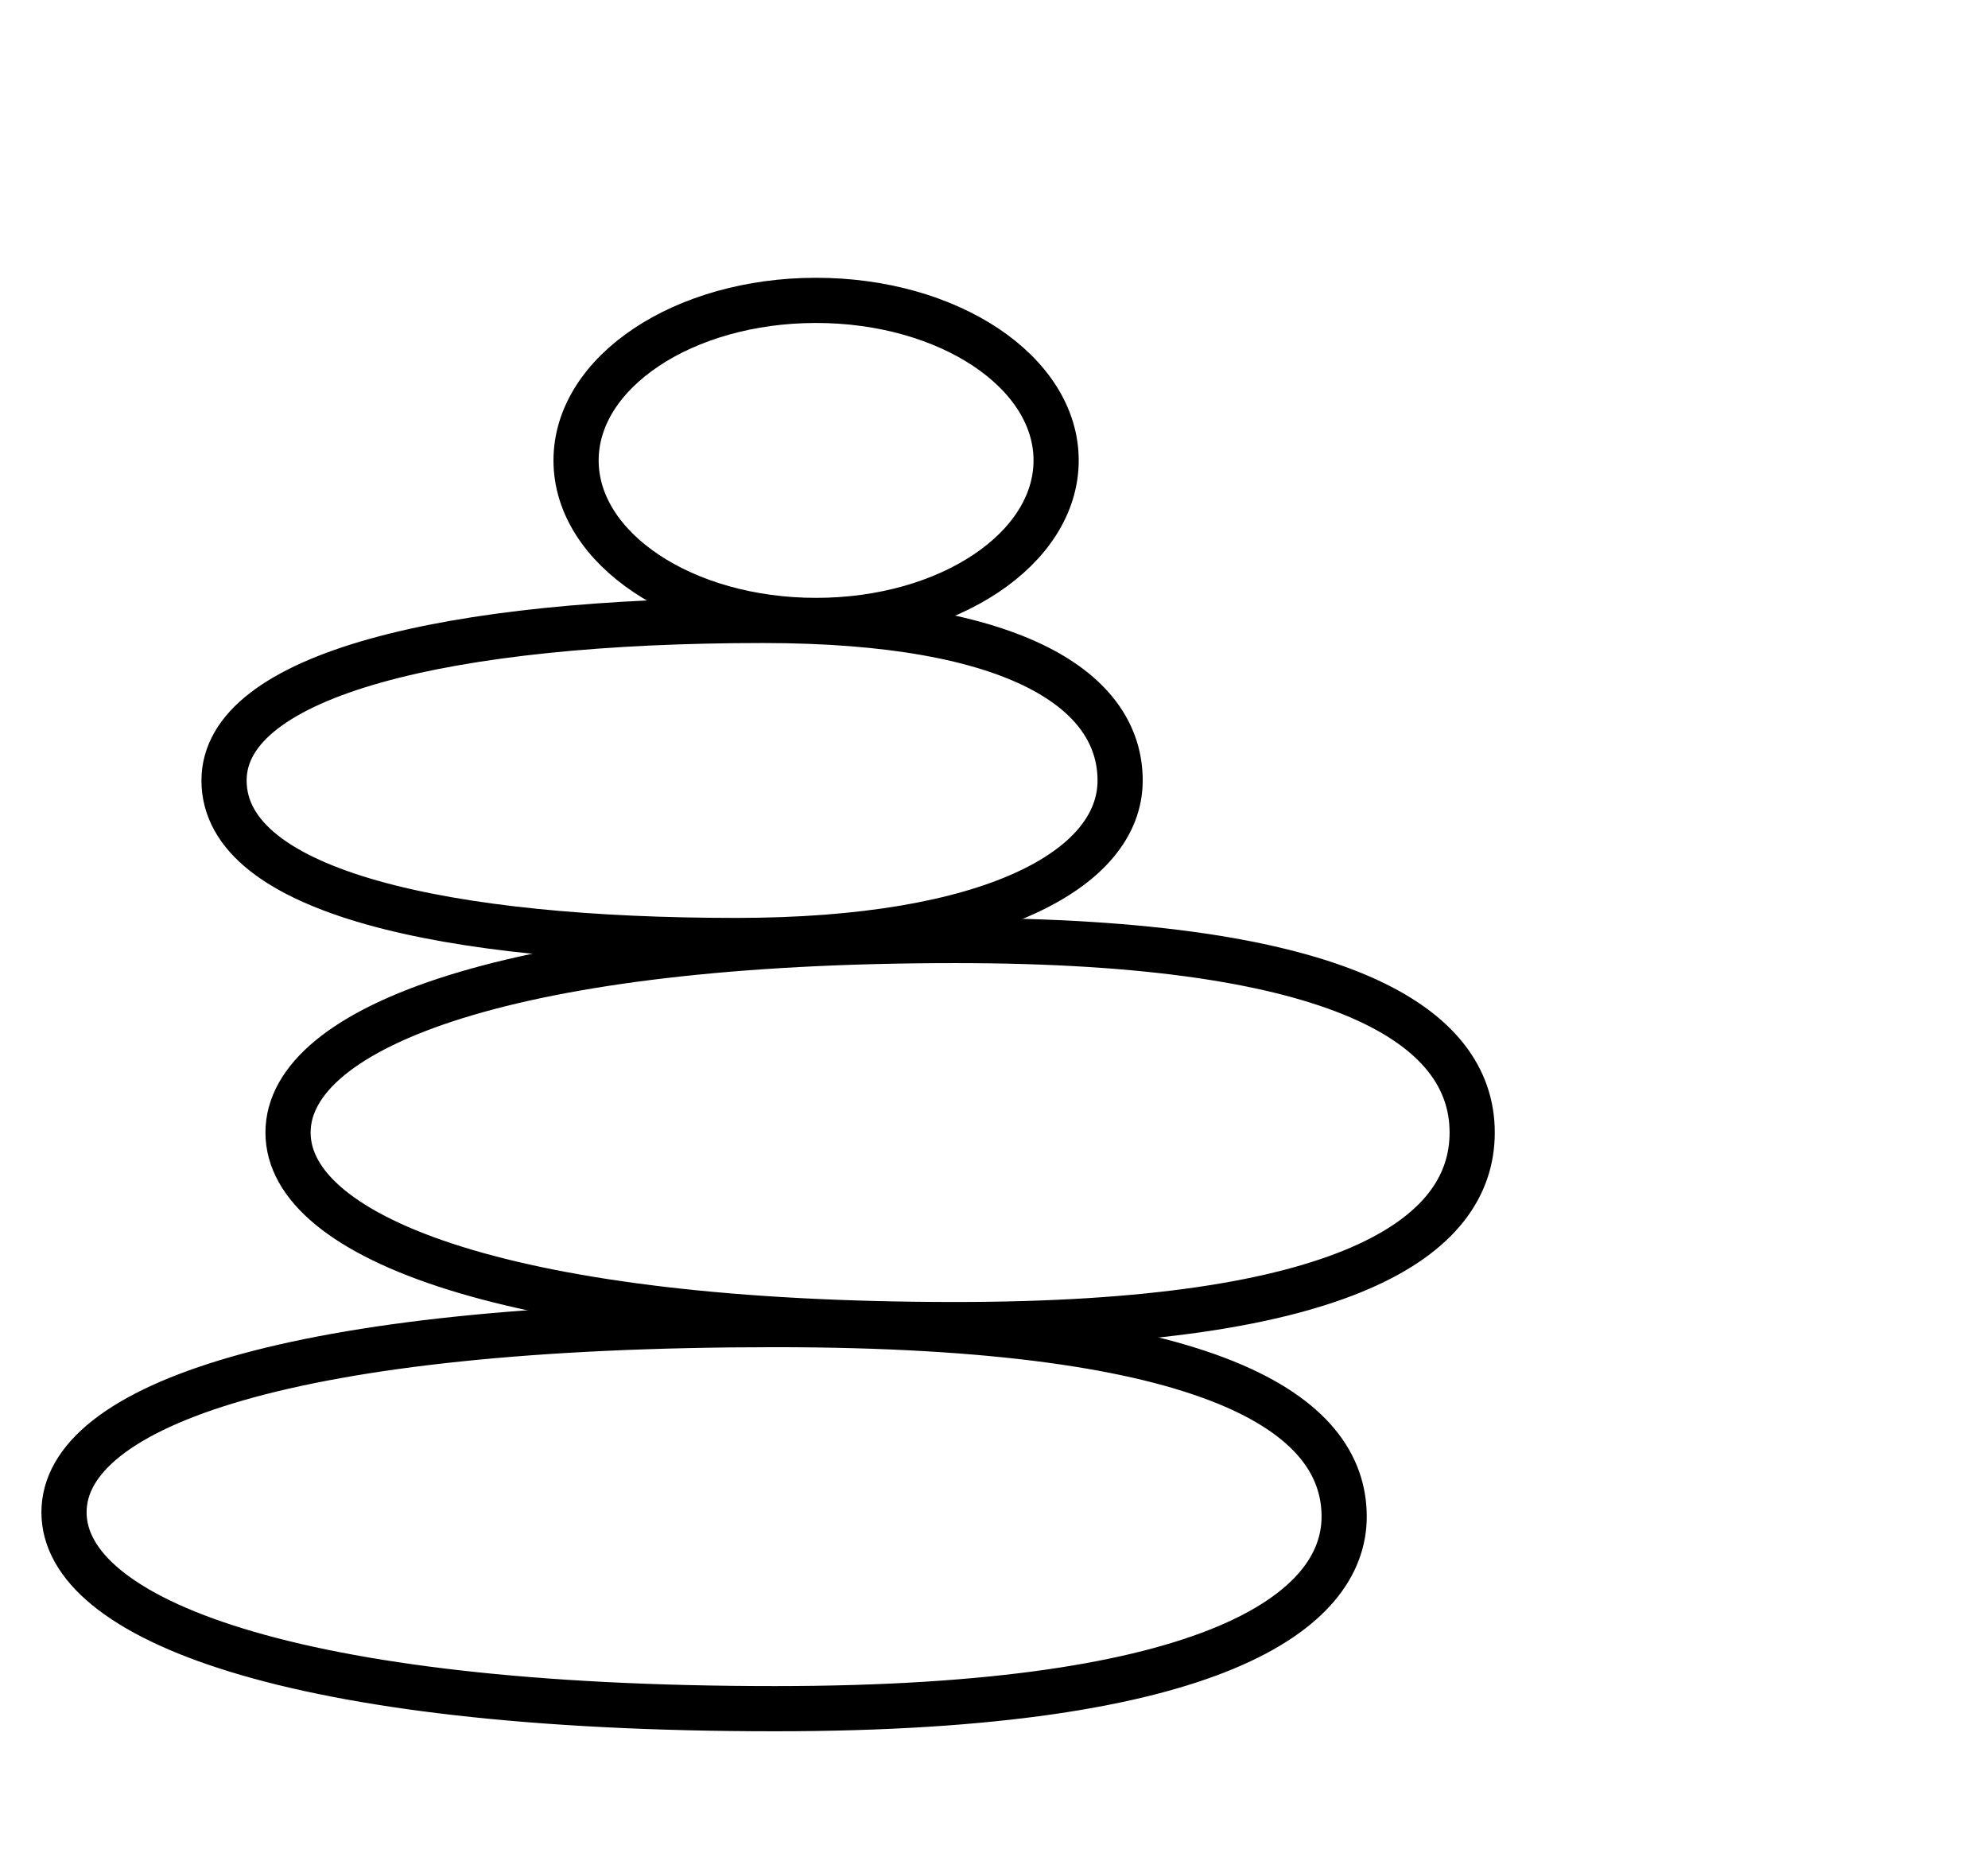 <svg width="88" height="82" viewBox="0 0 88 82" fill="none" xmlns="http://www.w3.org/2000/svg">
<path d="M2.833 66.936C2.833 71.629 12.75 75.628 34.315 75.628C53.833 75.628 59.5 71.282 59.5 67.128C59.5 62.595 53.833 58.628 34.315 58.628C12.75 58.628 2.833 62.241 2.833 66.936Z" stroke="black" stroke-width="2" stroke-miterlimit="10" stroke-linecap="square"/>
<path d="M65.167 50.128C65.167 54.823 59.5 58.628 42.294 58.628C22.667 58.628 12.75 54.823 12.75 50.128C12.75 45.434 22.667 41.628 42.294 41.628C59.5 41.628 65.167 45.434 65.167 50.128Z" stroke="black" stroke-width="2" stroke-miterlimit="10" stroke-linecap="square"/>
<path d="M9.917 34.545C9.917 39.512 19.833 41.628 32.583 41.628C43.917 41.628 49.583 38.456 49.583 34.545C49.583 30.633 45.107 27.461 33.773 27.461C19.833 27.461 9.917 29.853 9.917 34.545Z" stroke="black" stroke-width="2" stroke-miterlimit="10" stroke-linecap="square"/>
<path d="M36.125 27.462C30.257 27.462 25.5 24.29 25.5 20.378C25.5 16.466 30.257 13.295 36.125 13.295C41.993 13.295 46.75 16.466 46.75 20.378C46.75 24.29 41.993 27.462 36.125 27.462Z" stroke="black" stroke-width="2" stroke-miterlimit="10" stroke-linecap="square"/>
</svg>
